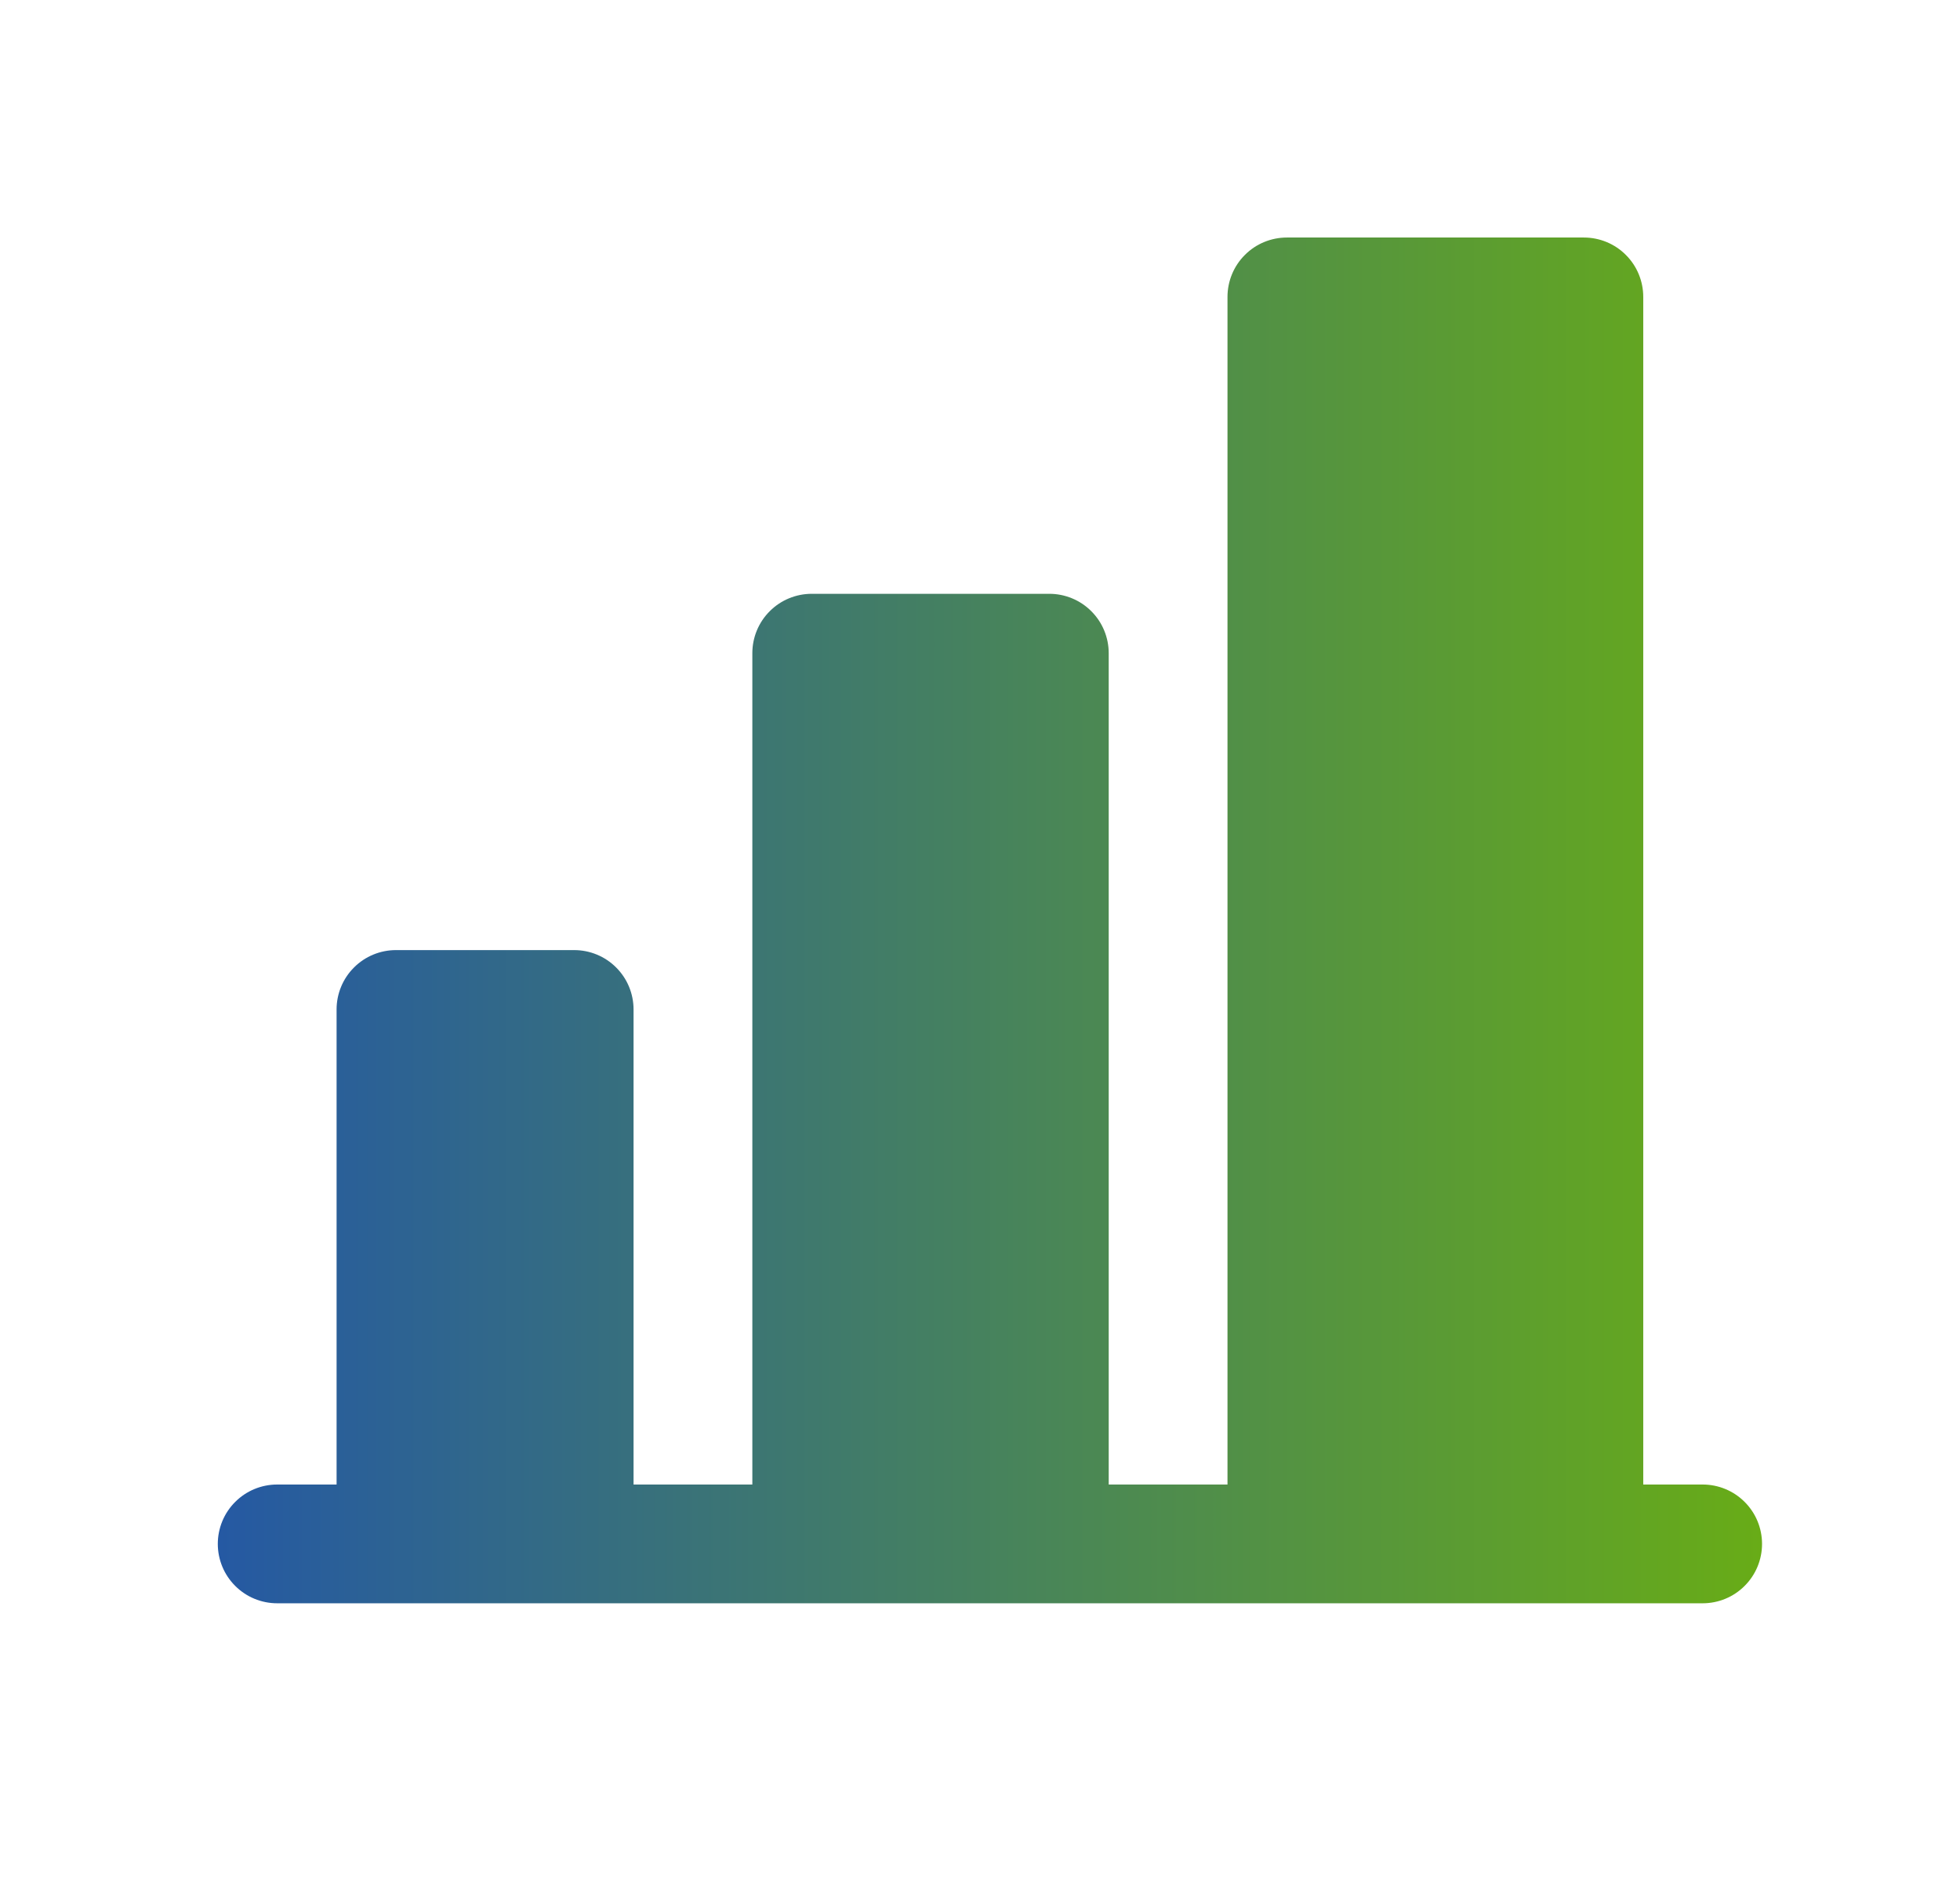 <svg xmlns="http://www.w3.org/2000/svg" width="33" height="32" viewBox="0 0 33 32" fill="none"><path d="M29.667 26C29.667 26.265 29.562 26.52 29.374 26.707C29.187 26.895 28.932 27 28.667 27H4.667C4.402 27 4.147 26.895 3.96 26.707C3.772 26.52 3.667 26.265 3.667 26C3.667 25.735 3.772 25.48 3.96 25.293C4.147 25.105 4.402 25 4.667 25H5.667V17C5.667 16.735 5.772 16.48 5.96 16.293C6.147 16.105 6.402 16 6.667 16H9.667C9.932 16 10.187 16.105 10.374 16.293C10.562 16.48 10.667 16.735 10.667 17V25H12.667V11C12.667 10.735 12.772 10.48 12.96 10.293C13.147 10.105 13.402 10 13.667 10H17.667C17.932 10 18.187 10.105 18.374 10.293C18.562 10.48 18.667 10.735 18.667 11V25H20.667V5C20.667 4.735 20.772 4.48 20.96 4.293C21.147 4.105 21.402 4 21.667 4H26.667C26.932 4 27.187 4.105 27.374 4.293C27.562 4.48 27.667 4.735 27.667 5V25H28.667C28.932 25 29.187 25.105 29.374 25.293C29.562 25.48 29.667 25.735 29.667 26Z" fill="url(#paint0_linear_170_48572)"></path><defs><linearGradient id="paint0_linear_170_48572" x1="3.667" y1="15.5" x2="29.667" y2="15.5" gradientUnits="userSpaceOnUse"><stop stop-color="#2559A3"></stop><stop offset="1" stop-color="#68AC17"></stop></linearGradient></defs></svg>